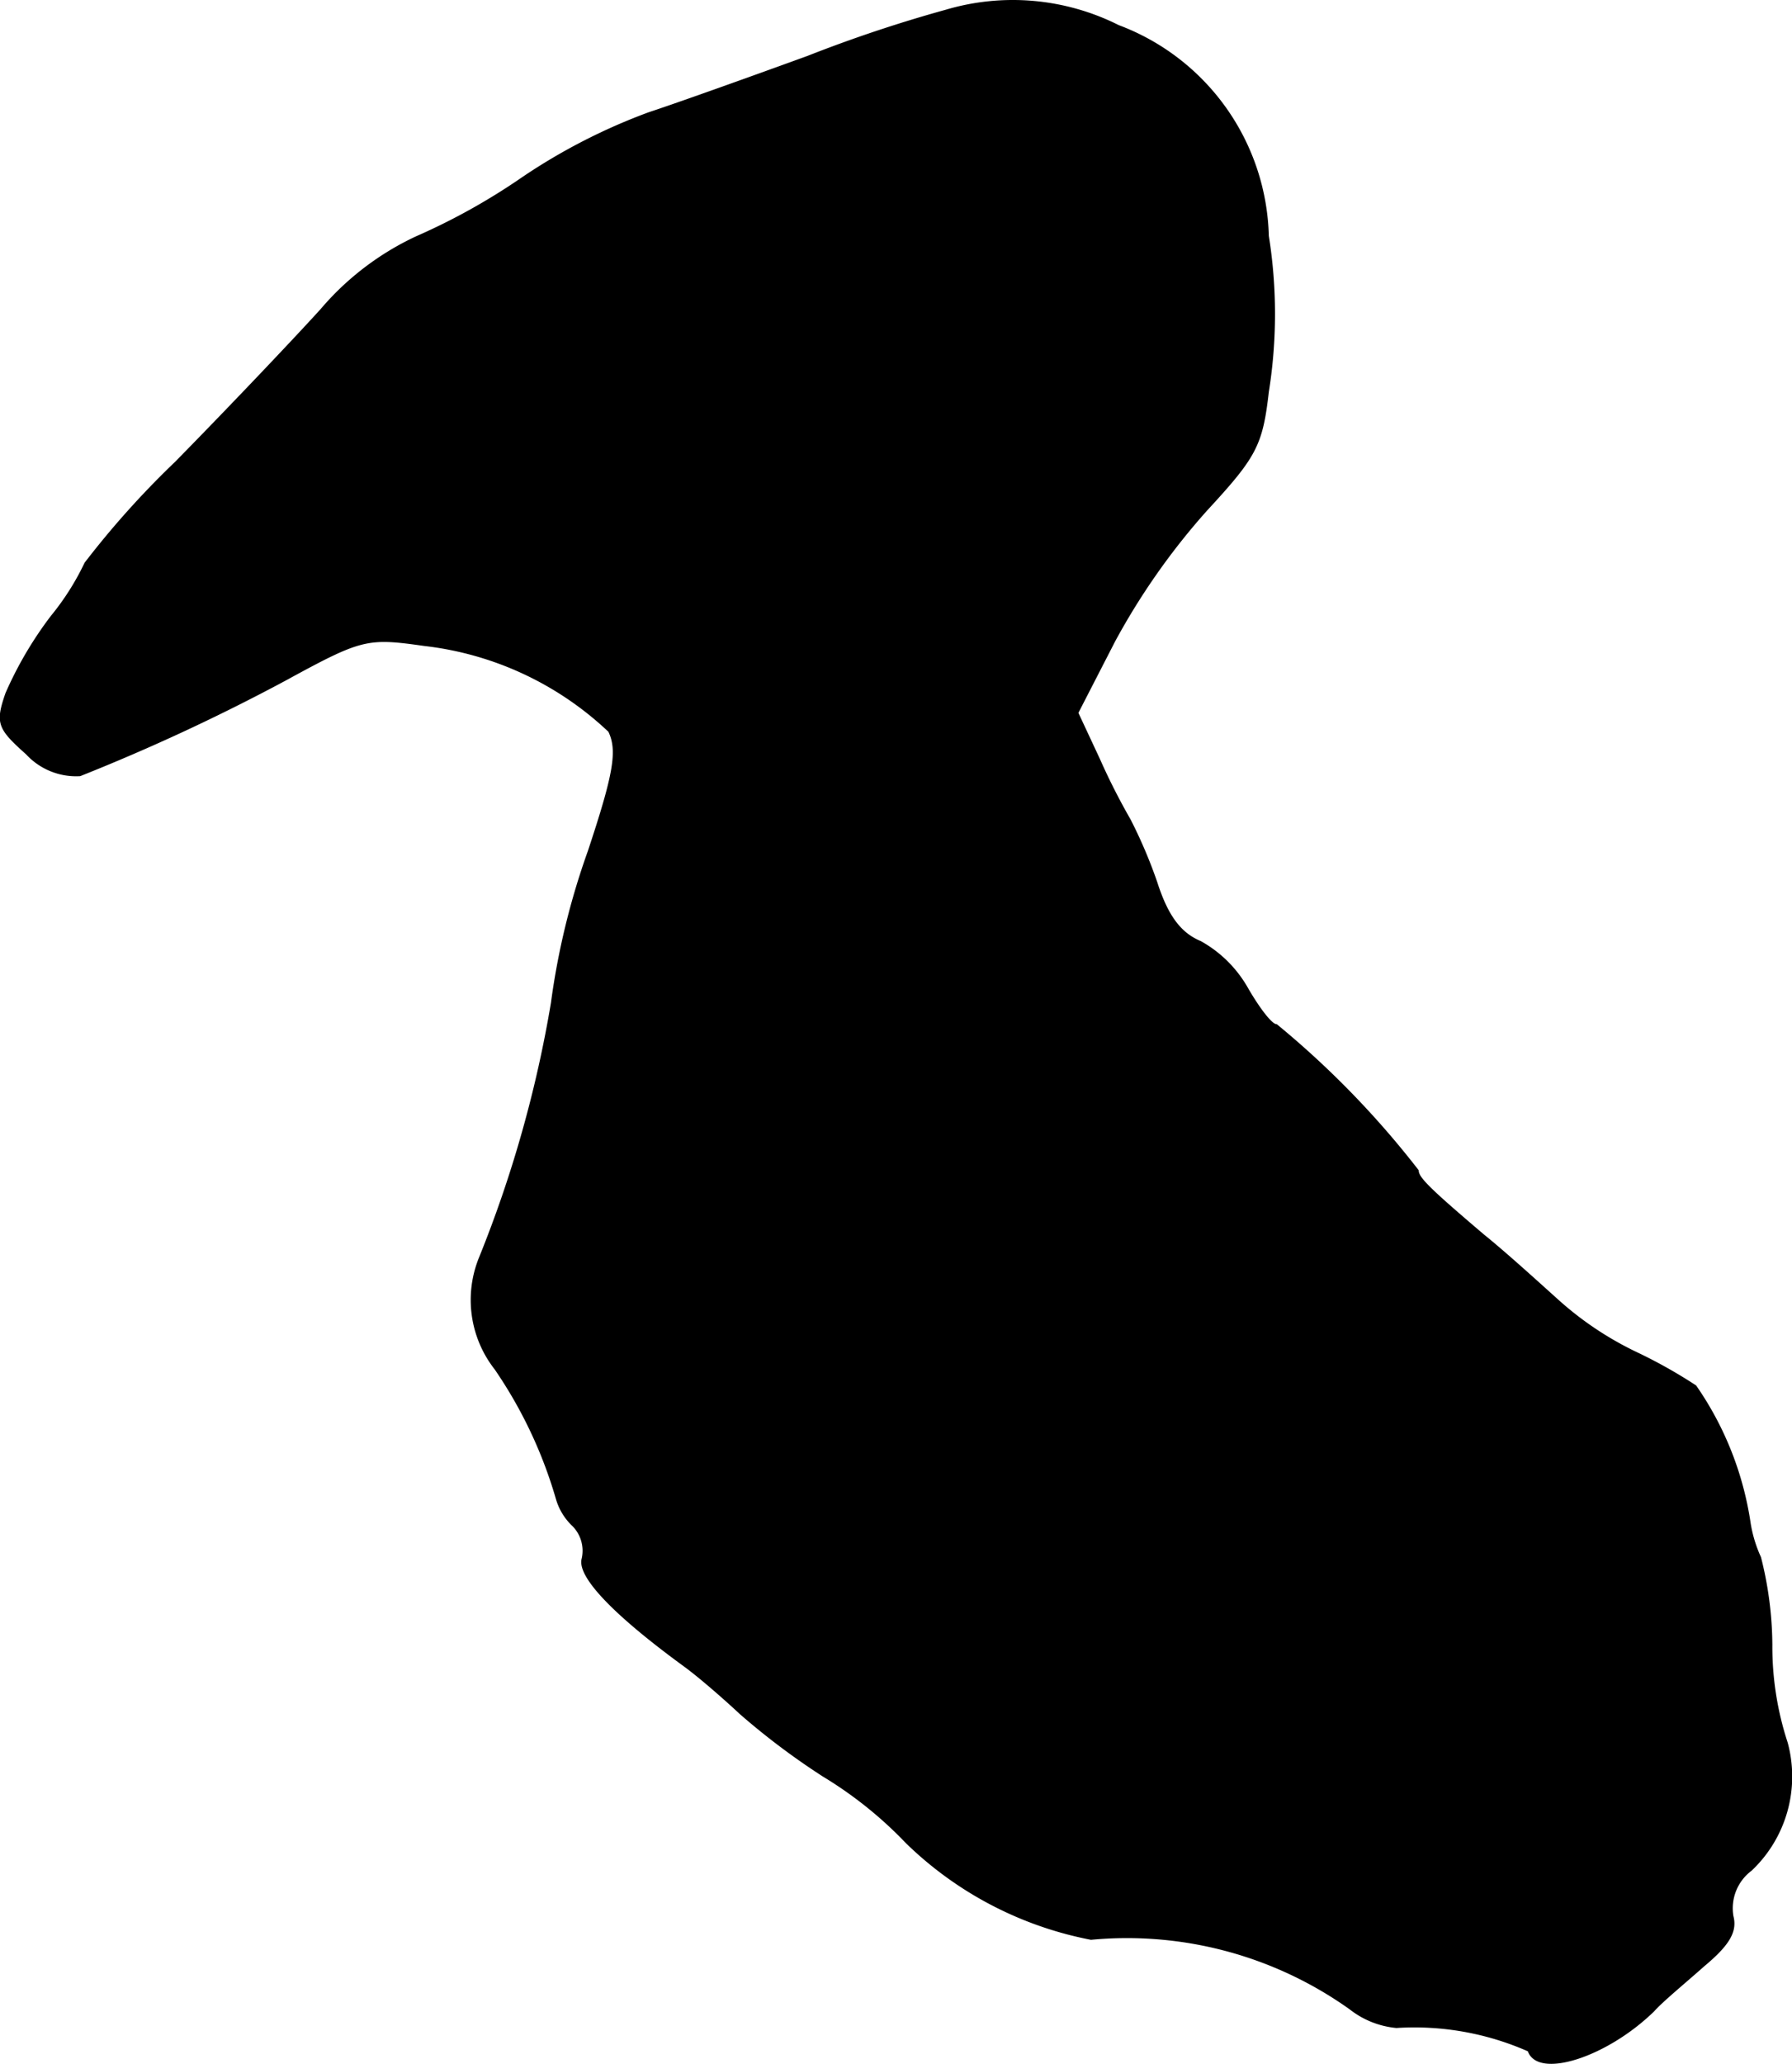 <?xml version="1.0" encoding="UTF-8"?>
<svg xmlns="http://www.w3.org/2000/svg"
     version="1.1"
     width="3.736mm"
     height="4.301mm"
     viewBox="0 0 10.591 12.193">
   <defs>
      <style type="text/css"><![CDATA[
      .a {
        stroke: #000;
        stroke-linecap: round;
        stroke-linejoin: round;
        stroke-width: 0.01px;
      }
    ]]></style>
   </defs>
   <path class="a"
         d="M5.592.062a8.245,8.245,0,0,0-.818.273c-.333.121-.757.273-.939.333a3.483,3.483,0,0,0-.745.382,3.771,3.771,0,0,1-.63.351,1.659,1.659,0,0,0-.563.43c-.182.2-.569.606-.86.902a5.237,5.237,0,0,0-.533.594,1.537,1.537,0,0,1-.2.315,2.226,2.226,0,0,0-.267.454c-.061.176-.048.206.121.357a.397.397,0,0,0,.315.127,11.796,11.796,0,0,0,1.211-.563c.454-.248.485-.254.824-.206A1.902,1.902,0,0,1,3.6,4.32c.055.115.03.254-.121.709a4.375,4.375,0,0,0-.218.896,7.178,7.178,0,0,1-.424,1.502.66.66,0,0,0,.091.66,2.666,2.666,0,0,1,.363.769.35.35,0,0,0,.091.151.212.212,0,0,1,.061.2c-.03.103.182.327.606.636.091.067.236.194.327.279a4.239,4.239,0,0,0,.491.369,2.382,2.382,0,0,1,.491.394,2.143,2.143,0,0,0,1.09.569,2.272,2.272,0,0,1,1.532.412.521.521,0,0,0,.273.109,1.669,1.669,0,0,1,.781.139c.055.164.46.036.739-.236.048-.055.188-.17.297-.267.145-.121.194-.2.17-.291a.282.282,0,0,1,.109-.273.76.76,0,0,0,.212-.751,1.826,1.826,0,0,1-.091-.581,2.145,2.145,0,0,0-.067-.515.78.78,0,0,1-.061-.2,1.908,1.908,0,0,0-.321-.812,2.933,2.933,0,0,0-.345-.194,1.948,1.948,0,0,1-.472-.315c-.121-.109-.315-.285-.436-.382-.321-.273-.388-.339-.388-.382a5.352,5.352,0,0,0-.836-.86c-.03,0-.103-.097-.17-.212a.722.722,0,0,0-.279-.279c-.115-.048-.194-.145-.26-.351a2.863,2.863,0,0,0-.157-.369A3.902,3.902,0,0,1,6.495,4.483L6.368,4.211l.218-.424a4.064,4.064,0,0,1,.545-.775c.291-.315.327-.382.363-.697a2.918,2.918,0,0,0,0-.921A1.362,1.362,0,0,0,6.61.153,1.39,1.39,0,0,0,5.592.062Z"/>
</svg>
